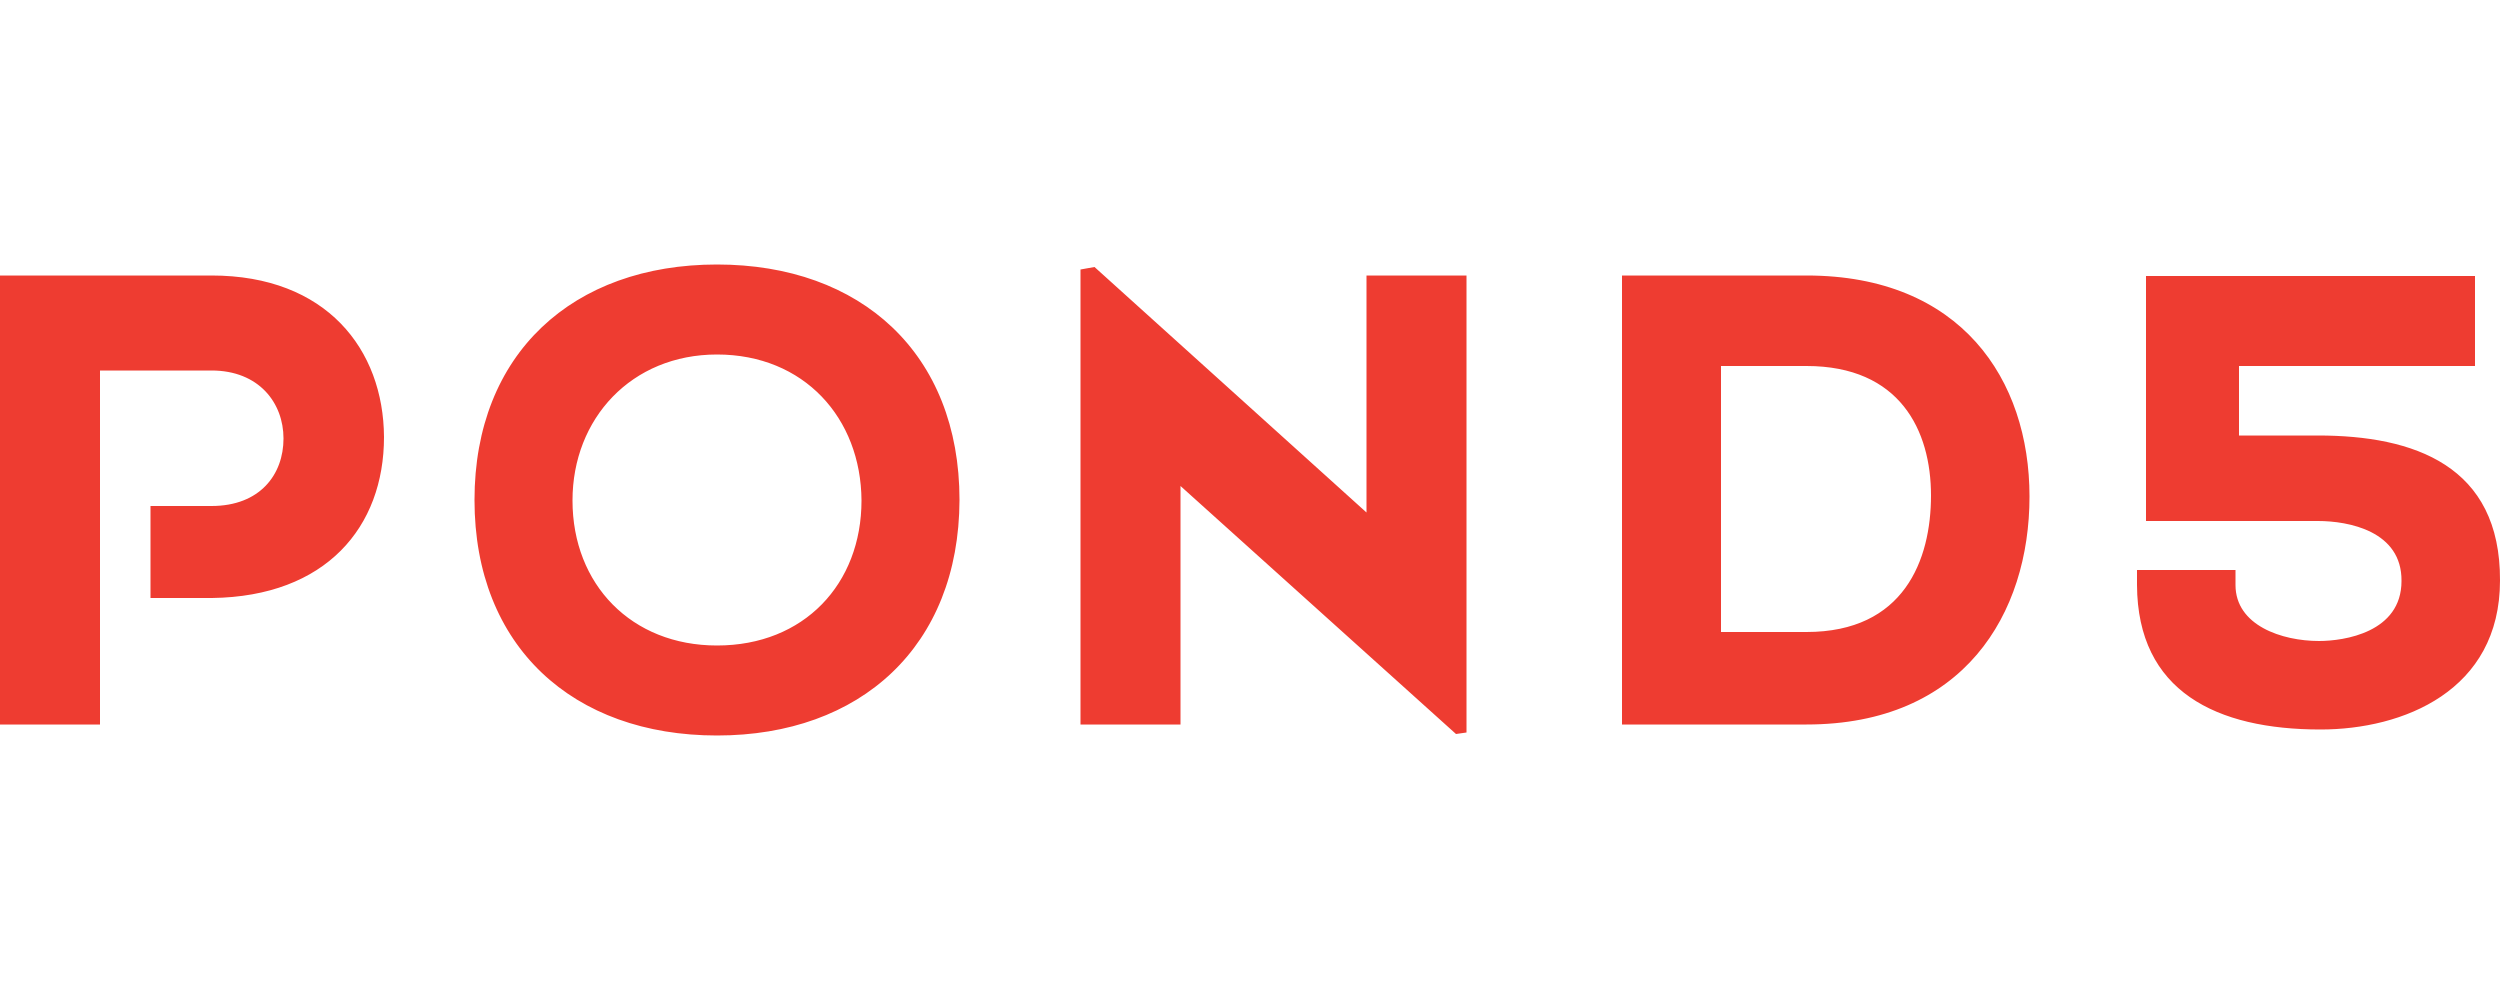 <?xml version="1.0" encoding="utf-8"?>
<!-- Generator: Adobe Illustrator 29.0.0, SVG Export Plug-In . SVG Version: 9.03 Build 54978)  -->
<svg version="1.1" baseProfile="basic" id="Layer_1"
	 xmlns="http://www.w3.org/2000/svg" xmlns:xlink="http://www.w3.org/1999/xlink" x="0px" y="0px" viewBox="0 0 500 200"
	 xml:space="preserve">
<style type="text/css">
	.st0{fill:#EE3C31;}
	.st1{fill-rule:evenodd;clip-rule:evenodd;fill:#EE3C31;}
</style>
<g>
	<path class="st1" d="M344.2,126.4h17.1c19.5,0,24.9-14.4,24.9-27.3c0-13-6.2-25.9-24.9-25.9h-17.1V126.4z M361.3,55.1
		c30.9,0,44.6,20.8,44.6,44.2c0,23.5-13.2,45.6-44.6,45.6h-36.9V55.1L361.3,55.1L361.3,55.1z M463.6,87.1h-15.8V73.2H495v-18h-65.8
		v49h34.4c6.1,0,16.8,2,16.7,12c0,10.3-11.5,12-16.5,12c-7.4,0-16.7-3.1-16.7-11.2v-3h-19.7v3c0.1,21.3,15.9,28.9,36.7,28.9
		c16.5,0,35.9-7.7,35.9-29.8C500.1,93.1,482.8,87.1,463.6,87.1z M42.3,55.1H0v89.8h20V74.1h22.3c9.5,0,14.4,6.5,14.4,13.6
		c0,7.2-4.7,13.5-14.4,13.5H30.1v18.4h12.3c22.8-0.3,34.4-14.2,34.4-32.2C76.7,69.9,65.3,55.1,42.3,55.1L42.3,55.1z M143.4,70.9
		c-17.1,0-28.9,12.8-28.9,29.2c0,16.8,11.8,29,28.9,29c17.4,0,28.9-12.3,28.9-29C172.2,83.6,160.8,70.9,143.4,70.9L143.4,70.9z
		 M143.4,147.1c-28.8,0-48.5-17.8-48.5-47.1c0-29.3,19.7-47.1,48.5-47.1c28.8,0,48.5,17.8,48.5,47.1
		C191.8,129.3,172.1,147.1,143.4,147.1L143.4,147.1z M291.2,146.8l-55.1-49.6v47.7h-20v-91l2.8-0.5l54.4,49.1V55.1h20v91.4
		L291.2,146.8L291.2,146.8z"/>
</g>
</svg>
